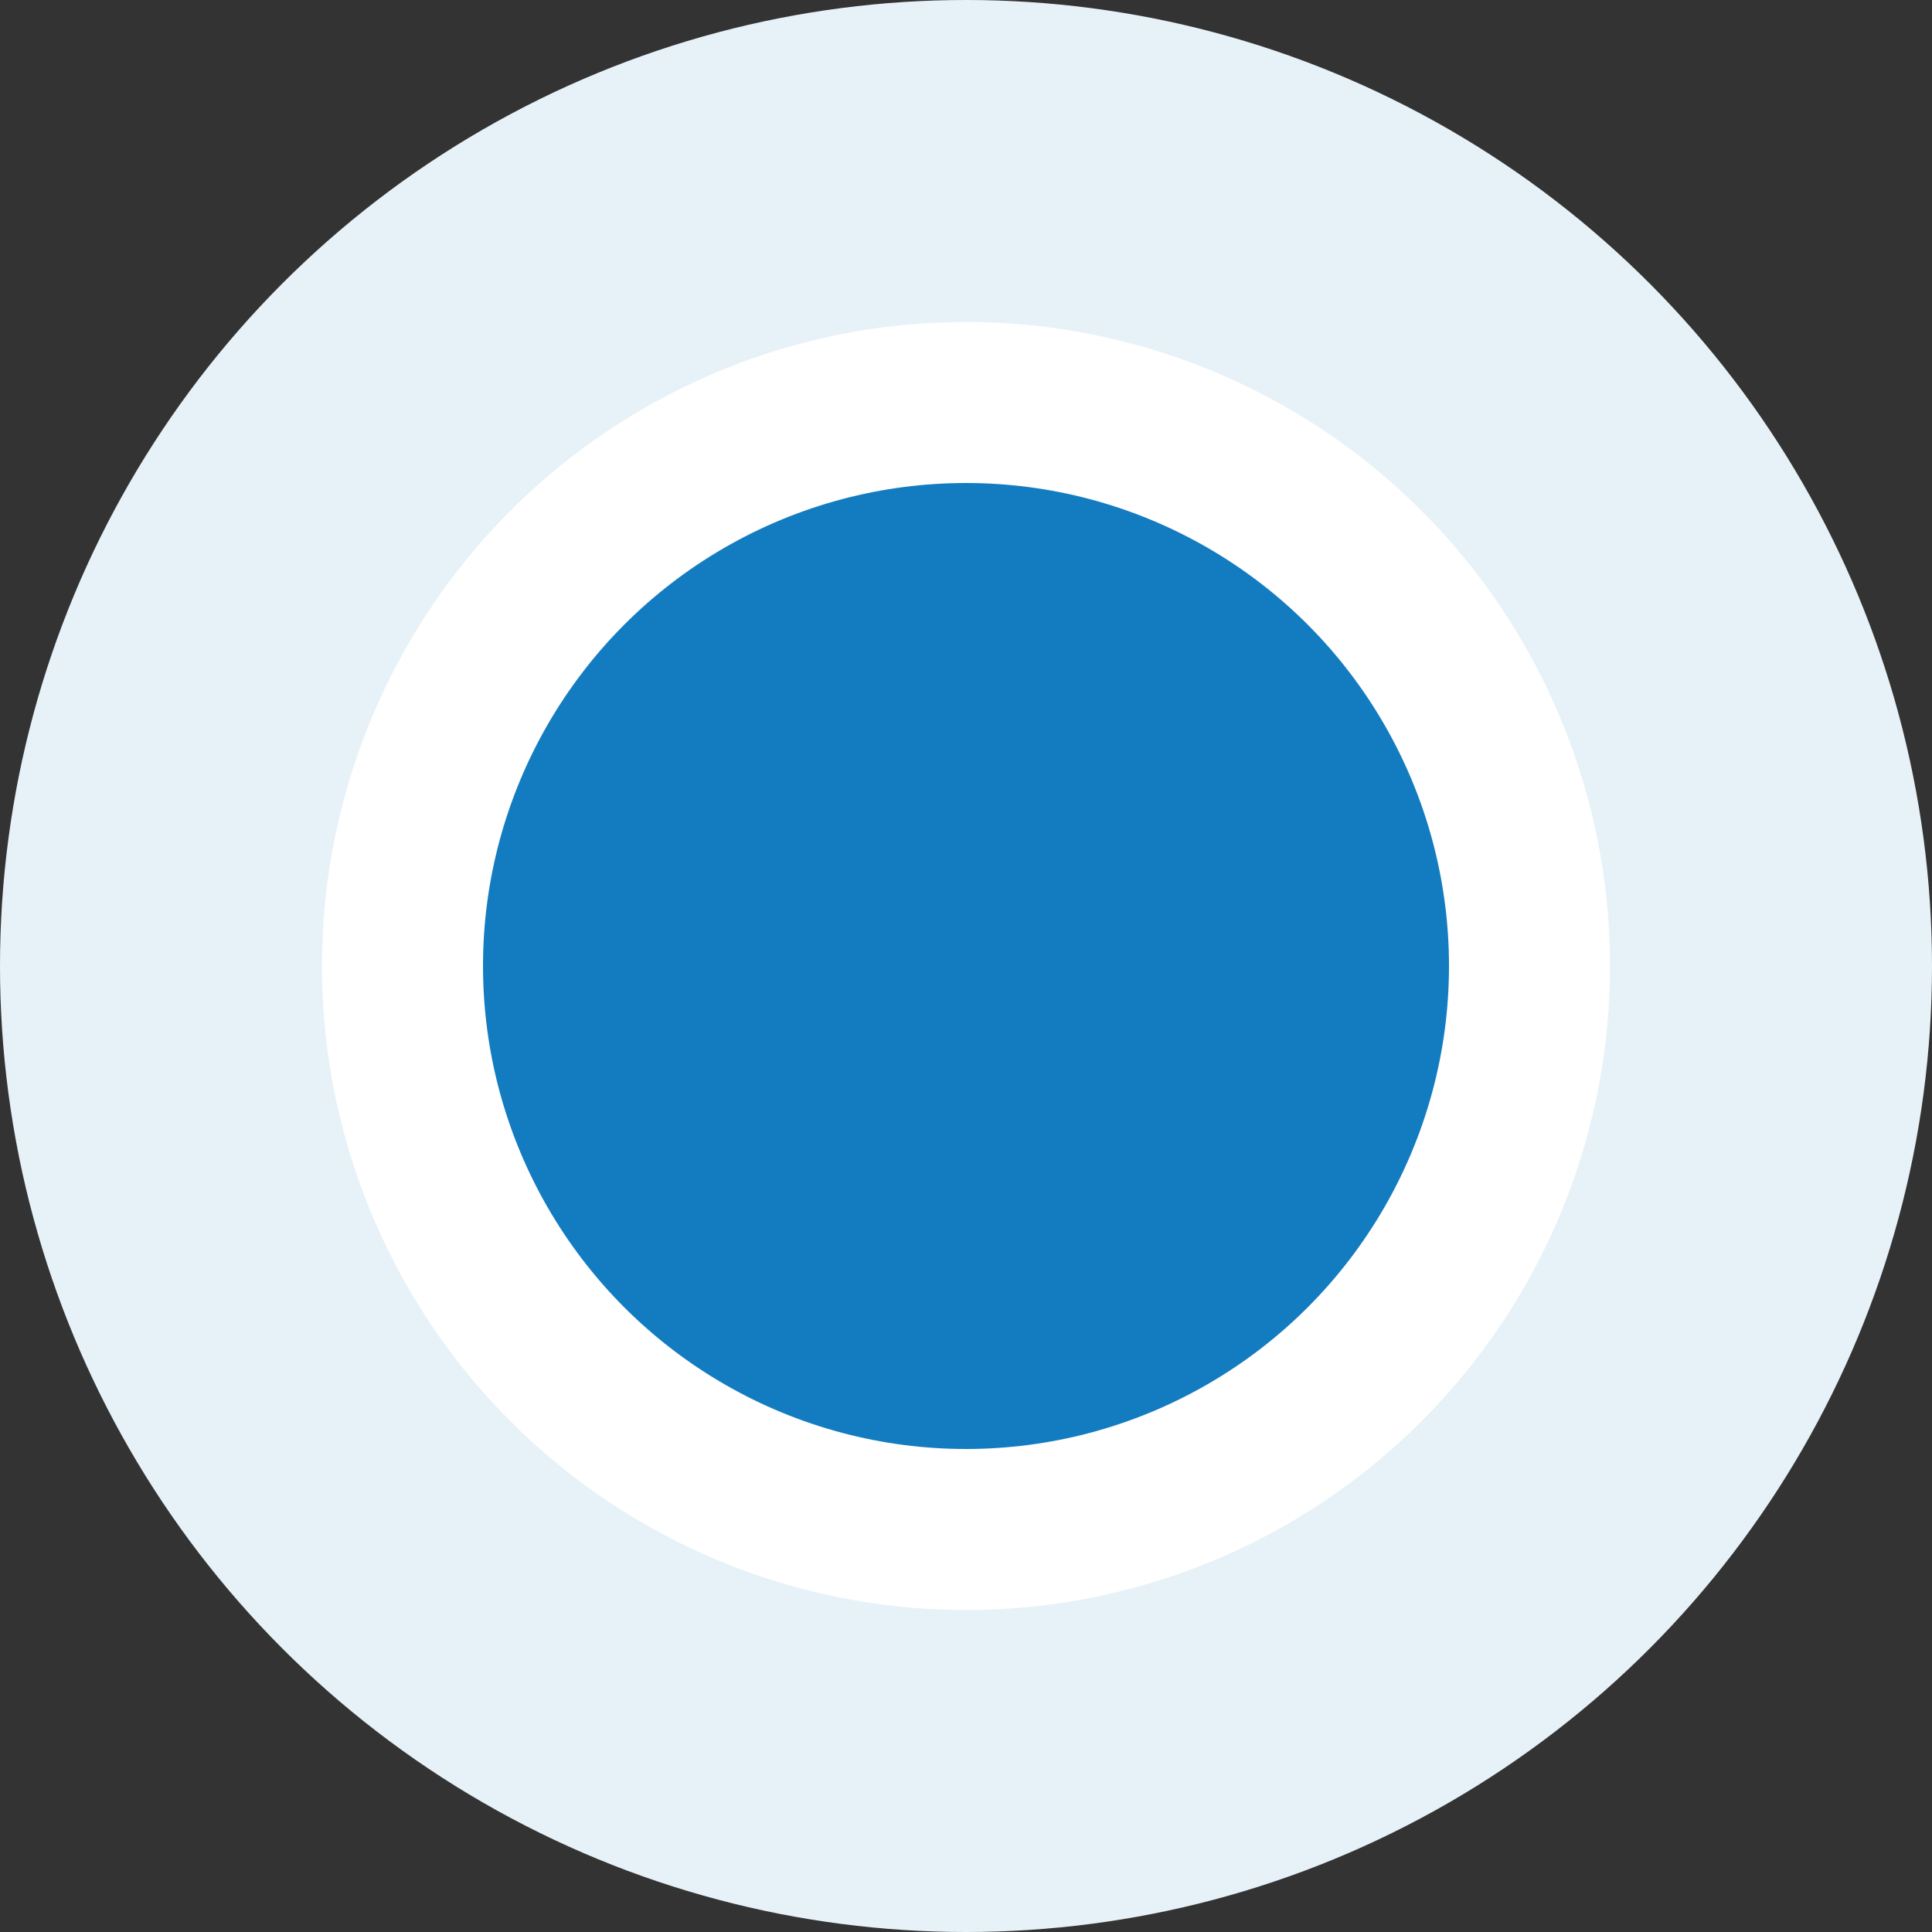 <svg width="24" height="24" viewBox="0 0 24 24" fill="none" xmlns="http://www.w3.org/2000/svg">
<rect x="0" y="0" width="24" height="24" fill="#333333" stroke="none"/>
<circle cx="12" cy="12" r="12" fill="#e7f2f8"/>
<circle cx="12" cy="12" r="7" fill="#137cc1" stroke="white" stroke-width="2"/>
</svg>
